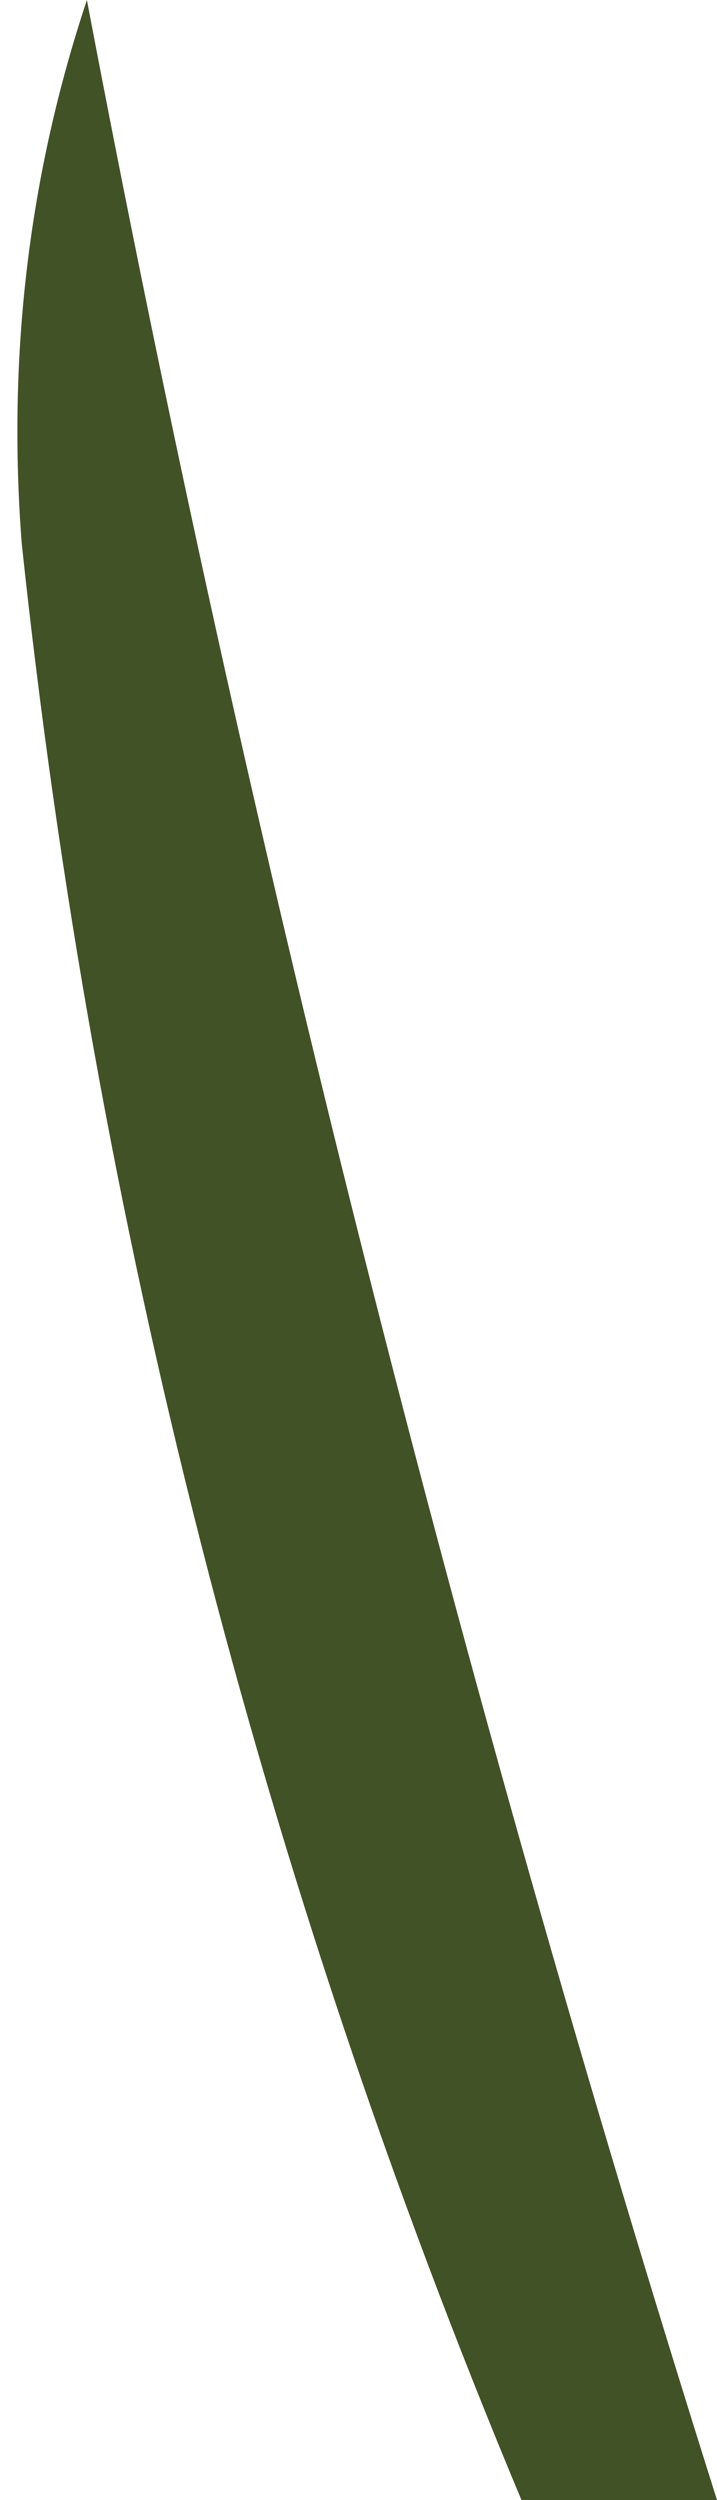 <?xml version="1.0" encoding="UTF-8" standalone="no"?>
<svg xmlns:xlink="http://www.w3.org/1999/xlink" height="5.75px" width="1.65px" xmlns="http://www.w3.org/2000/svg">
  <g transform="matrix(1.0, 0.0, 0.0, 1.0, 9.75, 1.25)">
    <path d="M-9.7 0.0 Q-9.75 -0.65 -9.55 -1.25 -9.0 1.65 -8.1 4.5 L-8.55 4.5 Q-9.45 2.35 -9.7 0.0" fill="#425227" fill-rule="evenodd" stroke="none"/>
  </g>
</svg>
